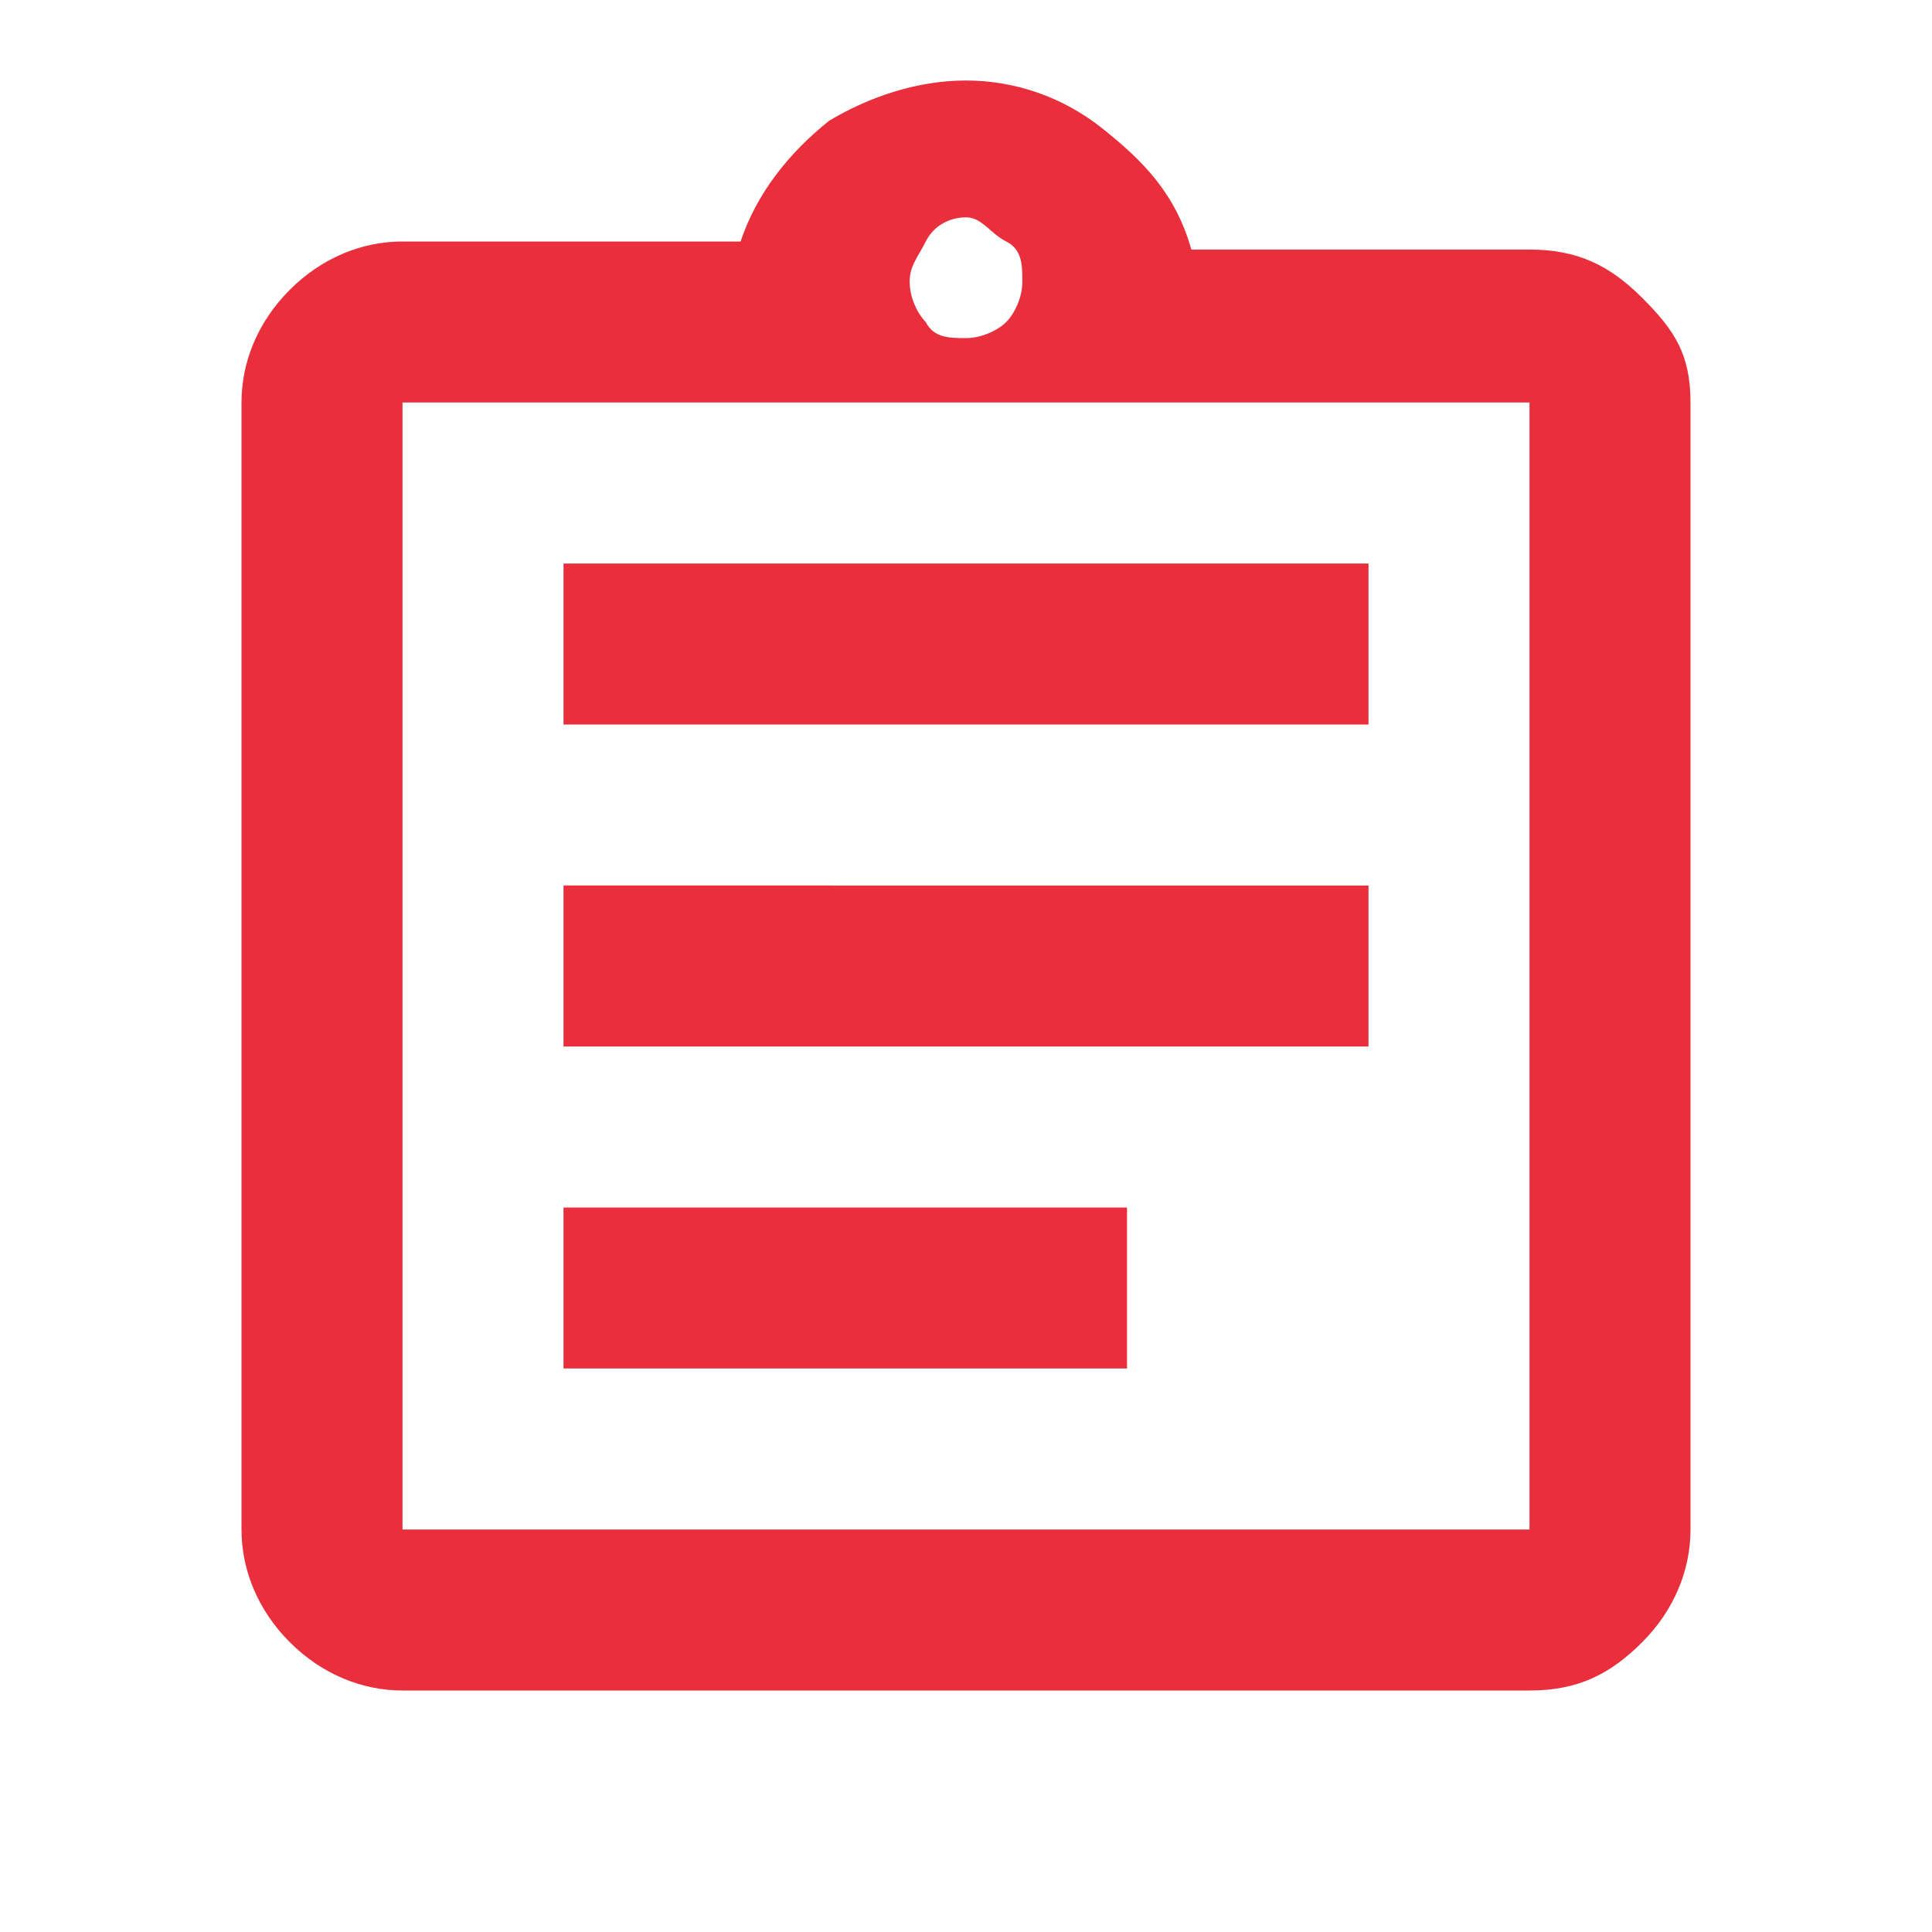 <?xml version="1.0" encoding="utf-8"?>
<!-- Generator: Adobe Illustrator 28.3.0, SVG Export Plug-In . SVG Version: 6.00 Build 0)  -->
<svg version="1.1" id="圖層_1" xmlns="http://www.w3.org/2000/svg" xmlns:xlink="http://www.w3.org/1999/xlink" x="0px" y="0px"
	 viewBox="0 0 24 24" style="enable-background:new 0 0 24 24;" xml:space="preserve">
<style type="text/css">
	.st0{fill:#E92E3C;}
</style>
<path class="st0" d="M5,21c-0.5,0-1-0.2-1.4-0.6S3,19.5,3,19V5c0-0.5,0.2-1,0.6-1.4S4.5,3,5,3h4.2c0.2-0.6,0.6-1.1,1.1-1.5
	C10.8,1.2,11.4,1,12,1c0.6,0,1.2,0.2,1.7,0.6c0.5,0.4,0.9,0.8,1.1,1.5H19c0.6,0,1,0.2,1.4,0.6S21,4.4,21,5v14c0,0.5-0.2,1-0.6,1.4
	S19.6,21,19,21H5z M5,19h14V5H5V19z M7,17h7v-2H7V17z M7,13h10v-2H7V13z M7,9h10V7H7V9z M12,4.2c0.2,0,0.4-0.1,0.5-0.2
	c0.1-0.1,0.2-0.3,0.2-0.5S12.7,3.1,12.5,3S12.2,2.7,12,2.7S11.6,2.8,11.5,3s-0.2,0.3-0.2,0.5s0.1,0.4,0.2,0.5
	C11.6,4.2,11.8,4.2,12,4.2z M5,19V5V19z"/>
</svg>
